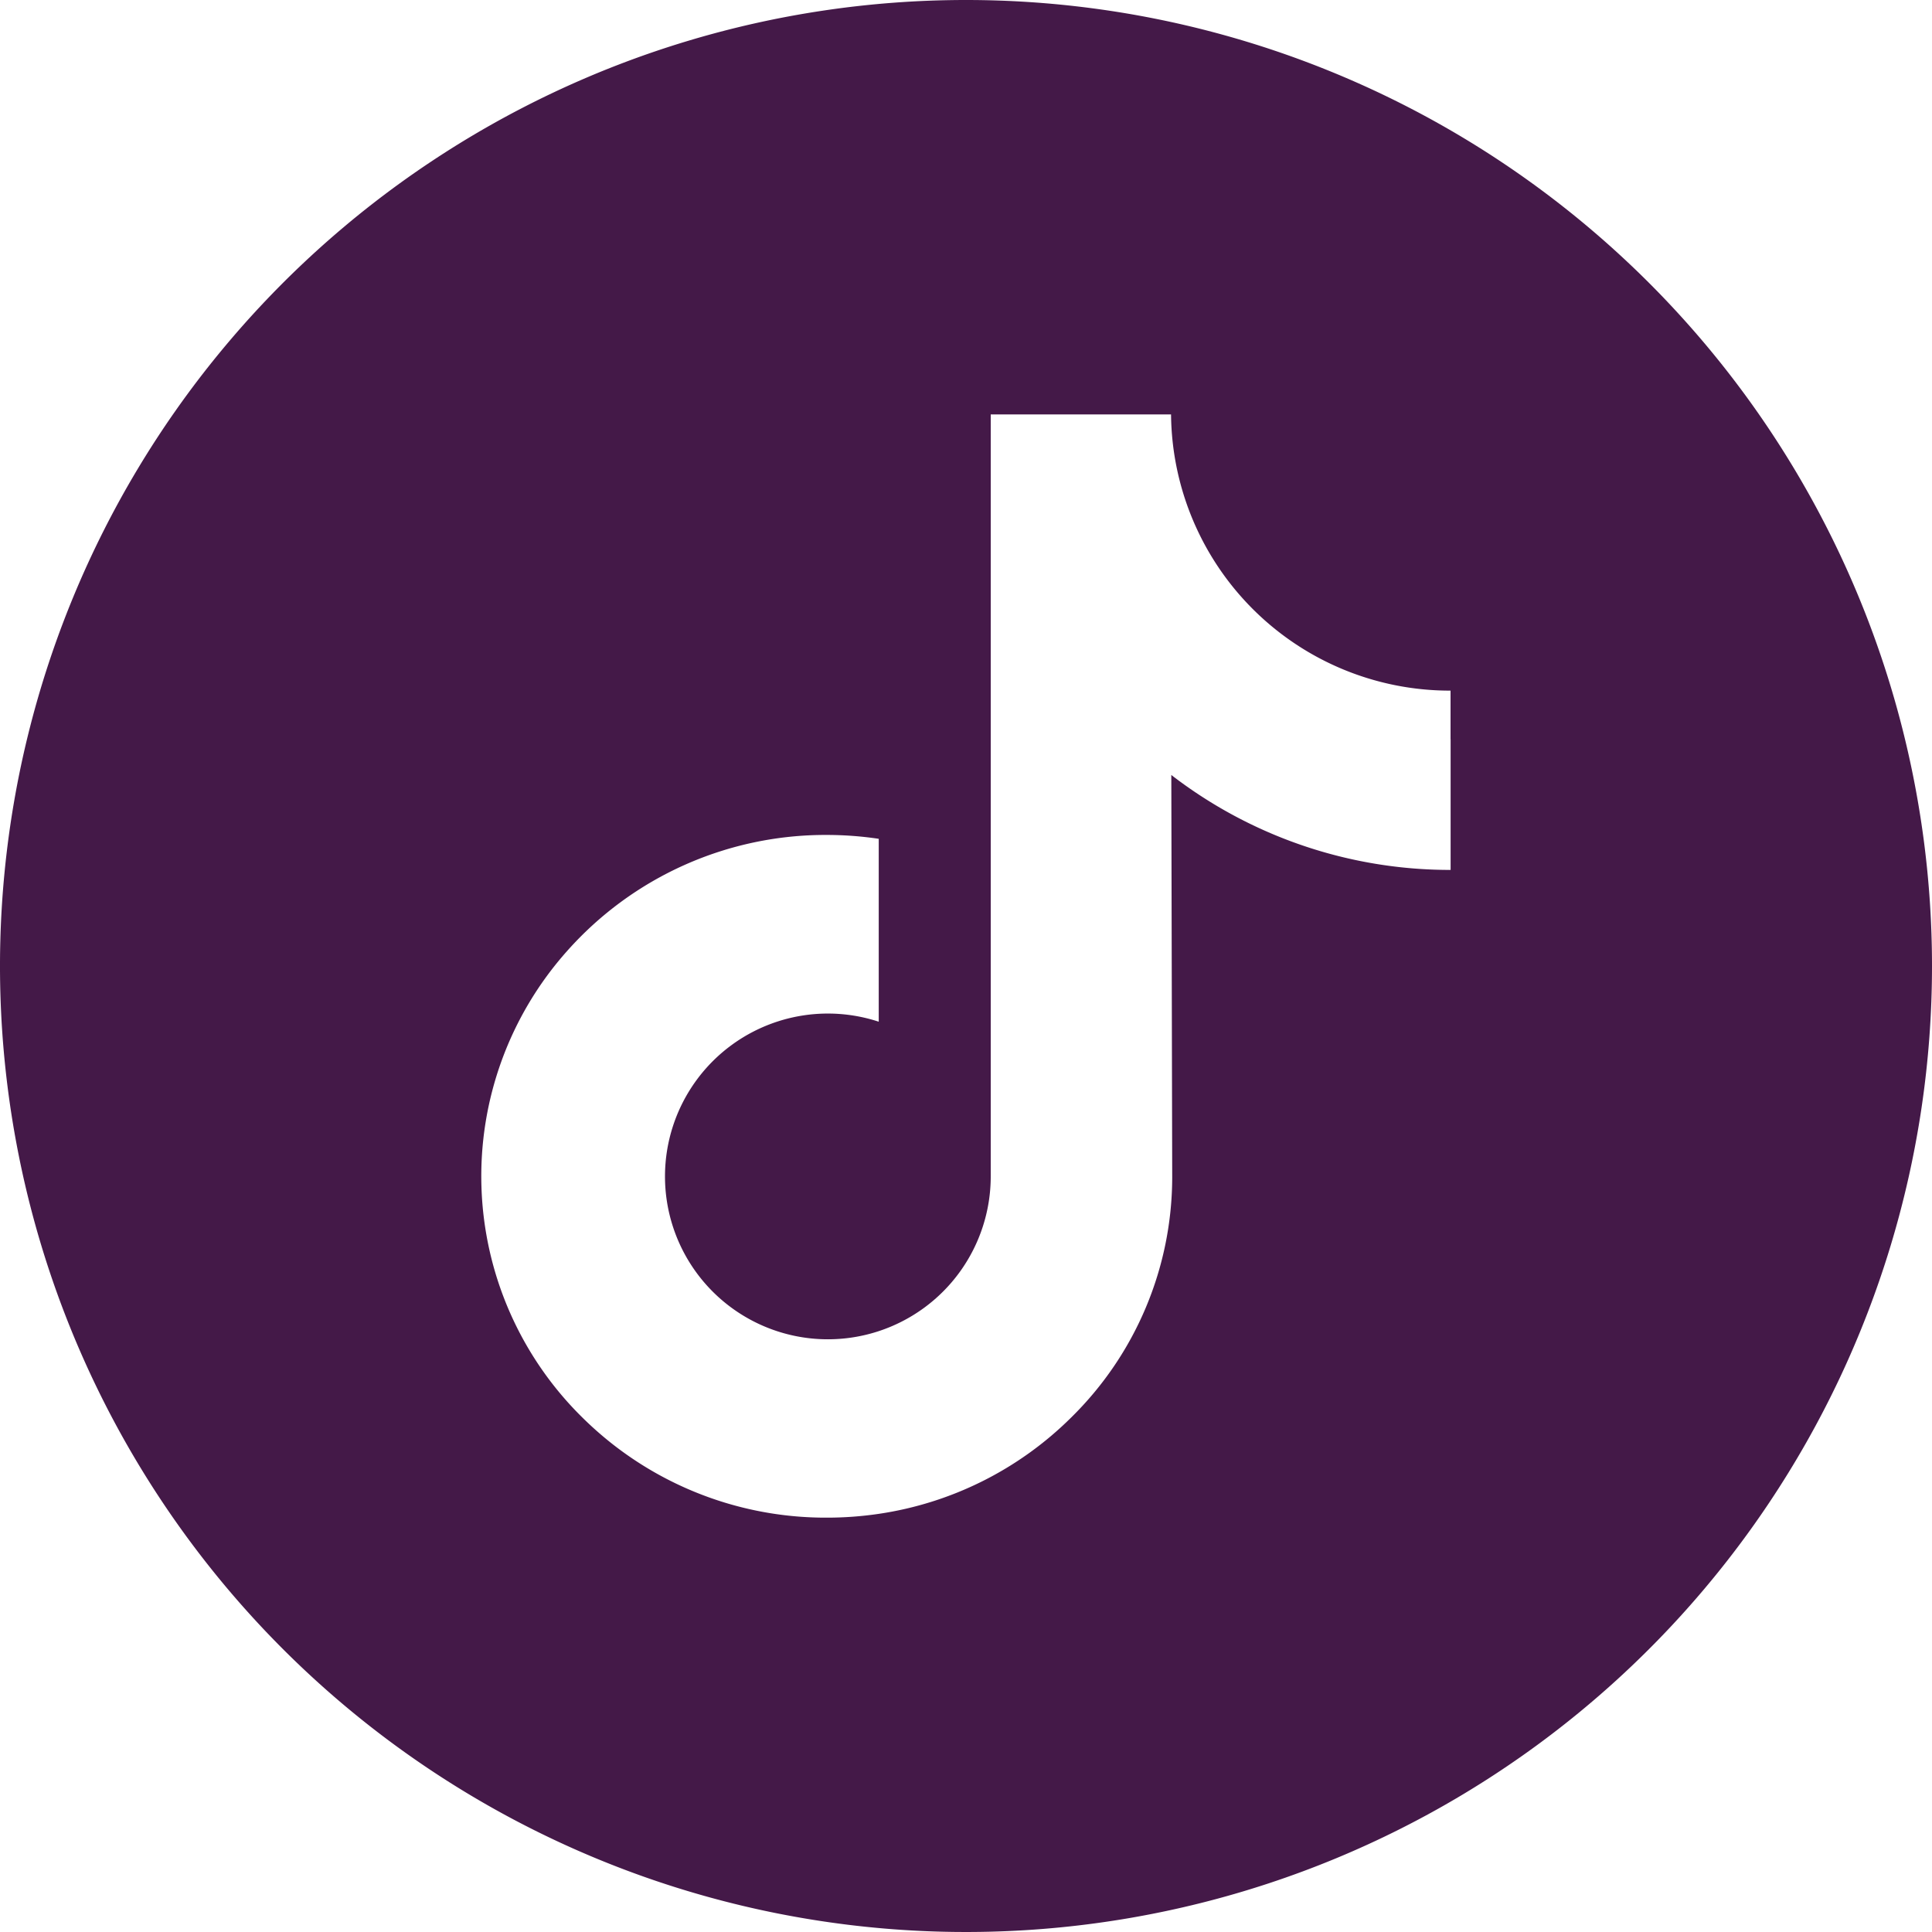 <svg xmlns="http://www.w3.org/2000/svg" width="30" height="30" viewBox="0 0 30 30"><path d="M15,0A15,15,0,1,0,30,15,15,15,0,0,0,15,0Zm7.525,11.477v2.031a7.087,7.087,0,0,1-4.337-1.474l.014,6.252a5.237,5.237,0,0,1-1.571,3.727,5.346,5.346,0,0,1-2.986,1.494,5.5,5.5,0,0,1-.807.059,5.364,5.364,0,0,1-3.288-1.112,5.454,5.454,0,0,1-.505-.441,5.256,5.256,0,0,1-.237-7.248,5.363,5.363,0,0,1,4.03-1.8,5.5,5.5,0,0,1,.807.06v2.84a2.529,2.529,0,1,0,1.739,2.4l0-4.186V6.435h2.8a4.33,4.33,0,0,0,4.332,4.289h.008v.754Z" fill="#441948"/></svg>